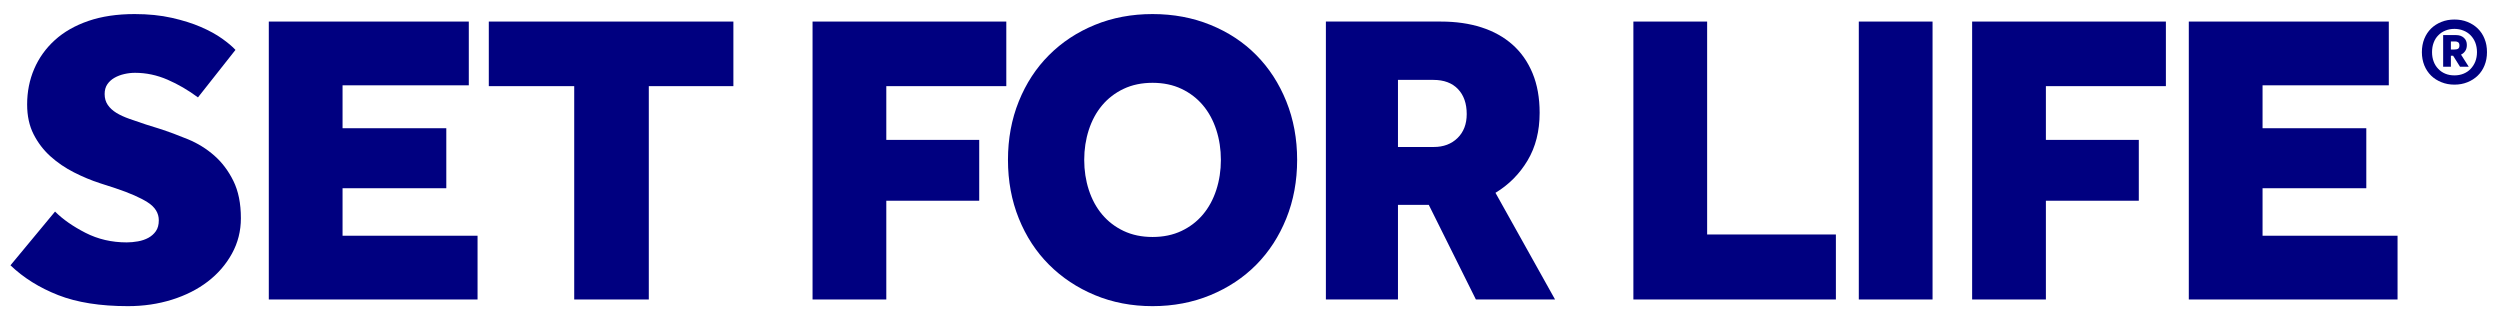 <?xml version="1.0" encoding="UTF-8"?>
<svg width="192px" height="25px" viewBox="0 0 192 25" version="1.1" xmlns="http://www.w3.org/2000/svg" xmlns:xlink="http://www.w3.org/1999/xlink">
    <!-- Generator: Sketch 57.1 (83088) - https://sketch.com -->
    <title>Set For Life - Left-Aligned - ColouredSVG</title>
    <desc>Created with Sketch.</desc>
    <g id="Set-For-Life---Left-Aligned---Coloured" stroke="none" stroke-width="1" fill="none" fill-rule="evenodd">
        <path d="M4.228,16.248 C4.825,16.845 5.604,17.389 6.564,17.88 C7.524,18.371 8.58,18.616 9.732,18.616 C10.009,18.616 10.297,18.589 10.596,18.536 C10.895,18.483 11.161,18.392 11.396,18.264 C11.631,18.136 11.823,17.965 11.972,17.752 C12.121,17.539 12.196,17.261 12.196,16.92 C12.196,16.365 11.913,15.907 11.348,15.544 C10.783,15.181 9.956,14.819 8.868,14.456 L7.684,14.072 C7.023,13.859 6.356,13.581 5.684,13.24 C5.012,12.899 4.409,12.488 3.876,12.008 C3.343,11.528 2.911,10.963 2.58,10.312 C2.249,9.661 2.084,8.899 2.084,8.024 C2.084,7.043 2.265,6.131 2.628,5.288 C2.991,4.445 3.519,3.709 4.212,3.08 C4.905,2.451 5.764,1.96 6.788,1.608 C7.812,1.256 8.996,1.08 10.34,1.08 C11.385,1.08 12.335,1.176 13.188,1.368 C14.041,1.56 14.788,1.795 15.428,2.072 C16.068,2.349 16.612,2.648 17.06,2.968 C17.508,3.288 17.849,3.576 18.084,3.832 L15.204,7.48 C14.457,6.925 13.679,6.472 12.868,6.12 C12.057,5.768 11.225,5.592 10.372,5.592 C10.095,5.592 9.817,5.624 9.54,5.688 C9.263,5.752 9.012,5.848 8.788,5.976 C8.564,6.104 8.383,6.269 8.244,6.472 C8.105,6.675 8.036,6.925 8.036,7.224 C8.036,7.544 8.116,7.821 8.276,8.056 C8.436,8.291 8.655,8.493 8.932,8.664 C9.209,8.835 9.545,8.989 9.94,9.128 C10.335,9.267 10.756,9.411 11.204,9.56 L12.228,9.88 C12.953,10.115 13.689,10.387 14.436,10.696 C15.183,11.005 15.855,11.421 16.452,11.944 C17.049,12.467 17.54,13.117 17.924,13.896 C18.308,14.675 18.5,15.629 18.5,16.76 C18.5,17.741 18.271,18.648 17.812,19.48 C17.353,20.312 16.735,21.027 15.956,21.624 C15.177,22.221 14.26,22.685 13.204,23.016 C12.148,23.347 11.023,23.512 9.828,23.512 C7.695,23.512 5.908,23.229 4.468,22.664 C3.028,22.099 1.807,21.336 0.804,20.376 L4.228,16.248 Z" id="Path" fill="#000080" fill-rule="nonzero"></path>
        <polygon id="Path" fill="#000080" fill-rule="nonzero" points="20.644 1.656 36.004 1.656 36.004 6.552 26.308 6.552 26.308 9.848 34.276 9.848 34.276 14.456 26.308 14.456 26.308 18.104 36.676 18.104 36.676 23 20.644 23"></polygon>
        <polygon id="Path" fill="#000080" fill-rule="nonzero" points="44.1 6.616 37.54 6.616 37.54 1.656 56.324 1.656 56.324 6.616 49.828 6.616 49.828 23 44.1 23"></polygon>
        <polygon id="Path" fill="#000080" fill-rule="nonzero" points="62.404 1.656 77.284 1.656 77.284 6.616 68.068 6.616 68.068 10.744 75.204 10.744 75.204 15.416 68.068 15.416 68.068 23 62.404 23"></polygon>
        <path d="M88.516,1.08 C90.116,1.08 91.599,1.357 92.964,1.912 C94.329,2.467 95.503,3.24 96.484,4.232 C97.465,5.224 98.233,6.408 98.788,7.784 C99.343,9.16 99.62,10.659 99.62,12.28 C99.62,13.901 99.343,15.4 98.788,16.776 C98.233,18.152 97.465,19.336 96.484,20.328 C95.503,21.32 94.329,22.099 92.964,22.664 C91.599,23.229 90.116,23.512 88.516,23.512 C86.916,23.512 85.439,23.229 84.084,22.664 C82.729,22.099 81.556,21.32 80.564,20.328 C79.572,19.336 78.799,18.152 78.244,16.776 C77.689,15.4 77.412,13.901 77.412,12.28 C77.412,10.659 77.689,9.16 78.244,7.784 C78.799,6.408 79.572,5.224 80.564,4.232 C81.556,3.24 82.729,2.467 84.084,1.912 C85.439,1.357 86.916,1.08 88.516,1.08 Z M88.516,6.36 C87.684,6.36 86.943,6.515 86.292,6.824 C85.641,7.133 85.092,7.555 84.644,8.088 C84.196,8.621 83.855,9.251 83.62,9.976 C83.385,10.701 83.268,11.469 83.268,12.28 C83.268,13.091 83.385,13.859 83.62,14.584 C83.855,15.309 84.196,15.939 84.644,16.472 C85.092,17.005 85.641,17.427 86.292,17.736 C86.943,18.045 87.684,18.2 88.516,18.2 C89.348,18.2 90.089,18.045 90.74,17.736 C91.391,17.427 91.94,17.005 92.388,16.472 C92.836,15.939 93.177,15.309 93.412,14.584 C93.647,13.859 93.764,13.091 93.764,12.28 C93.764,11.469 93.647,10.701 93.412,9.976 C93.177,9.251 92.836,8.621 92.388,8.088 C91.94,7.555 91.391,7.133 90.74,6.824 C90.089,6.515 89.348,6.36 88.516,6.36 Z" id="Combined-Shape" fill="#000080" fill-rule="nonzero"></path>
        <path d="M110.66,1.656 C111.812,1.656 112.852,1.805 113.78,2.104 C114.708,2.403 115.503,2.845 116.164,3.432 C116.825,4.019 117.337,4.749 117.7,5.624 C118.063,6.499 118.244,7.512 118.244,8.664 C118.244,10.072 117.935,11.293 117.316,12.328 C116.697,13.363 115.876,14.189 114.852,14.808 L119.428,23 L113.348,23 L109.732,15.736 L107.364,15.736 L107.364,23 L101.828,23 L101.828,1.656 L110.66,1.656 Z M110.084,6.136 L107.364,6.136 L107.364,11.288 L110.116,11.288 C110.863,11.288 111.471,11.059 111.94,10.6 C112.409,10.141 112.644,9.528 112.644,8.76 C112.644,7.949 112.42,7.309 111.972,6.84 C111.524,6.371 110.895,6.136 110.084,6.136 Z" id="Combined-Shape" fill="#000080" fill-rule="nonzero"></path>
        <polygon id="Path" fill="#000080" fill-rule="nonzero" points="125.444 1.656 131.108 1.656 131.108 18.008 140.996 18.008 140.996 23 125.444 23"></polygon>
        <polygon id="Path" fill="#000080" fill-rule="nonzero" points="142.756 1.656 148.42 1.656 148.42 23 142.756 23"></polygon>
        <polygon id="Path" fill="#000080" fill-rule="nonzero" points="151.46 1.656 166.34 1.656 166.34 6.616 157.124 6.616 157.124 10.744 164.26 10.744 164.26 15.416 157.124 15.416 157.124 23 151.46 23"></polygon>
        <polygon id="Path" fill="#000080" fill-rule="nonzero" points="168.1 1.656 183.46 1.656 183.46 6.552 173.764 6.552 173.764 9.848 181.732 9.848 181.732 14.456 173.764 14.456 173.764 18.104 184.132 18.104 184.132 23 168.1 23"></polygon>
        <path d="M188.5,1.5 C188.86,1.5 189.193,1.558 189.499,1.682 C189.804,1.803 190.069,1.974 190.293,2.191 C190.518,2.41 190.691,2.671 190.813,2.98 C190.939,3.286 191,3.626 191,4.003 C191,4.374 190.939,4.711 190.813,5.02 C190.691,5.326 190.518,5.587 190.293,5.806 C190.069,6.023 189.804,6.194 189.499,6.315 C189.193,6.439 188.86,6.5 188.5,6.5 C188.143,6.5 187.81,6.439 187.505,6.315 C187.196,6.194 186.931,6.023 186.707,5.806 C186.486,5.587 186.312,5.326 186.187,5.02 C186.065,4.711 186,4.374 186,4.003 C186,3.626 186.065,3.286 186.187,2.98 C186.312,2.671 186.486,2.41 186.707,2.191 C186.931,1.974 187.196,1.803 187.505,1.682 C187.81,1.558 188.143,1.5 188.5,1.5 Z M188.5,2.218 C188.245,2.218 188.014,2.263 187.804,2.349 C187.596,2.431 187.416,2.551 187.264,2.709 C187.107,2.864 186.988,3.052 186.907,3.272 C186.822,3.495 186.781,3.739 186.781,4.003 C186.781,4.271 186.822,4.512 186.907,4.731 C186.988,4.948 187.107,5.137 187.264,5.295 C187.416,5.456 187.596,5.576 187.804,5.662 C188.014,5.748 188.245,5.789 188.5,5.789 C188.751,5.789 188.979,5.748 189.193,5.662 C189.404,5.576 189.587,5.456 189.74,5.295 C189.893,5.137 190.015,4.948 190.103,4.731 C190.188,4.512 190.232,4.271 190.232,4.003 C190.232,3.739 190.188,3.495 190.103,3.272 C190.015,3.052 189.893,2.864 189.74,2.709 C189.587,2.551 189.404,2.431 189.193,2.349 C188.979,2.263 188.751,2.218 188.5,2.218 Z" id="Combined-Shape" fill="#000080"></path>
        <path d="M188.632,2.695 C188.874,2.695 189.071,2.764 189.224,2.901 C189.38,3.038 189.454,3.221 189.454,3.451 C189.454,3.636 189.414,3.791 189.329,3.914 C189.244,4.041 189.139,4.134 189.006,4.193 L189.006,4.193 L189.597,5.123 L188.928,5.123 L188.401,4.282 L188.228,4.282 L188.228,5.123 L187.634,5.123 L187.634,2.695 Z M188.568,3.183 L188.228,3.183 L188.228,3.804 L188.469,3.804 C188.615,3.804 188.721,3.784 188.785,3.739 C188.853,3.694 188.884,3.612 188.884,3.495 C188.884,3.382 188.857,3.303 188.799,3.255 C188.738,3.207 188.663,3.183 188.568,3.183 L188.568,3.183 Z" id="Combined-Shape" fill="#000080"></path>
    </g>
</svg>